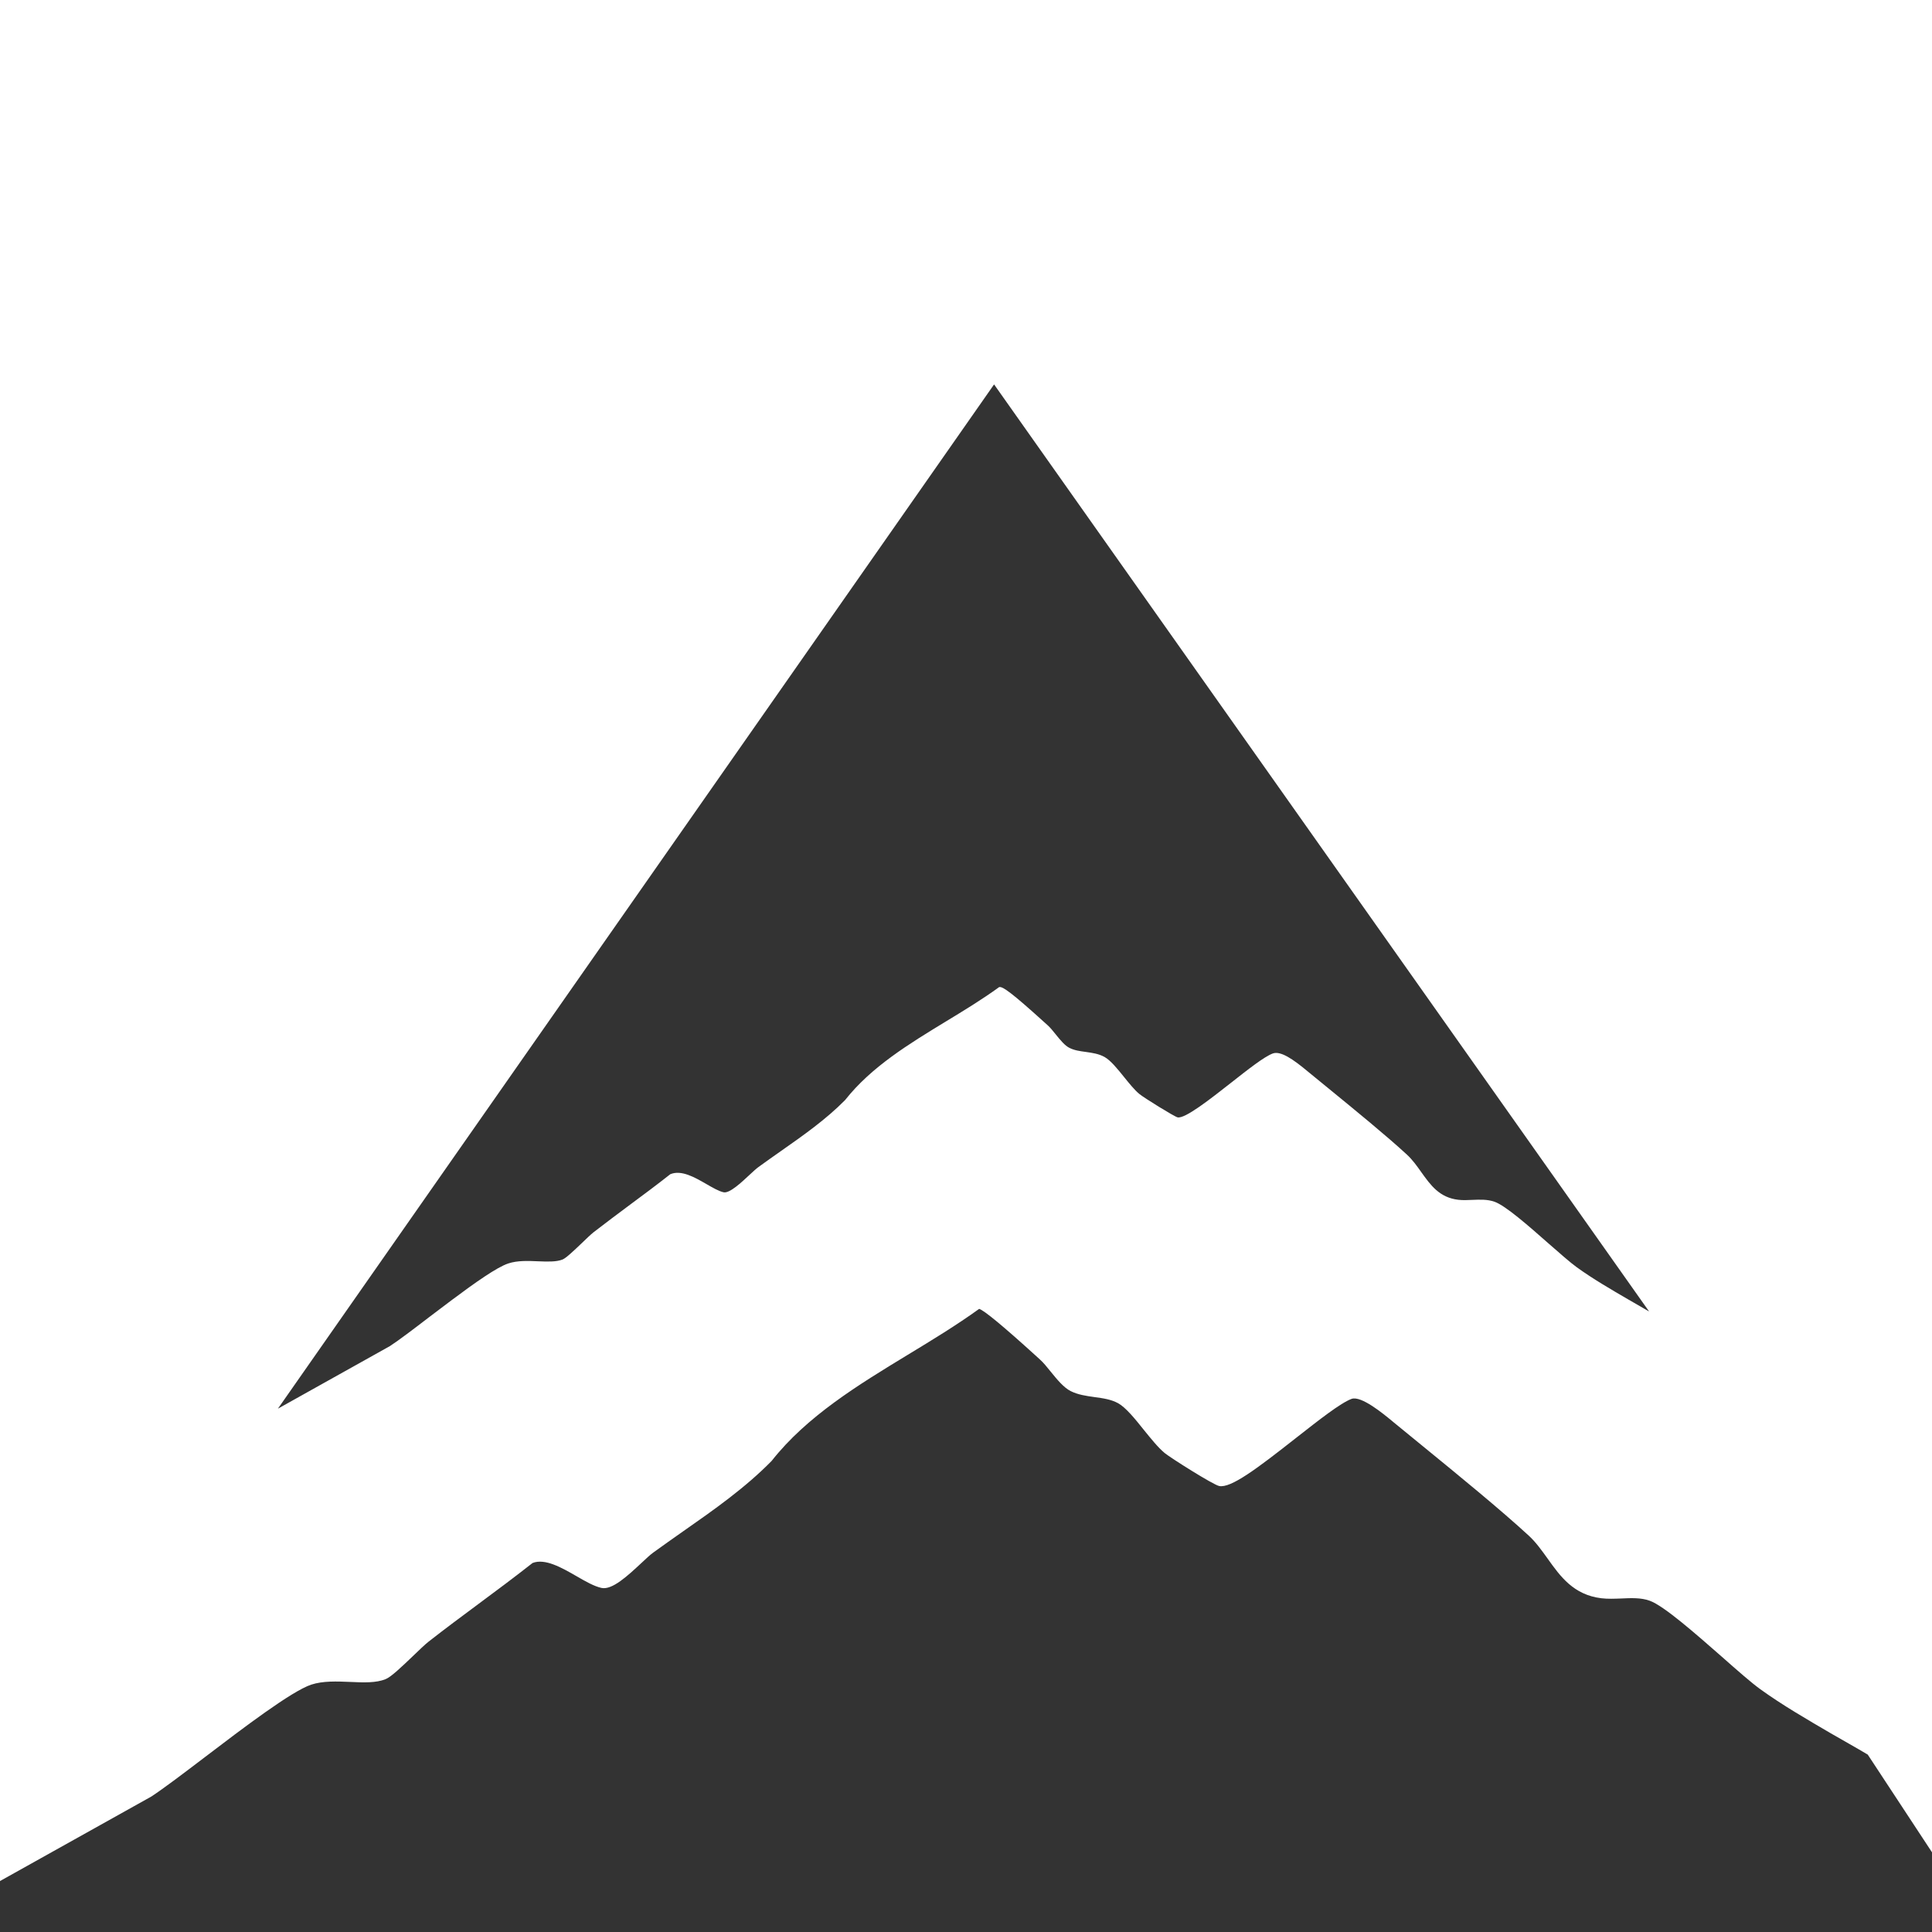 <svg width="32" height="32" viewBox="0 0 32 32" fill="none" xmlns="http://www.w3.org/2000/svg">
<rect x="0" y="0" width="32" height="32" fill="#333333" stroke="none"/>
<path d="M32 30.68L30.936 29.062C30.767 28.96 30.492 28.807 30.322 28.708C29.928 28.478 29.52 28.241 29.158 27.98C29.008 27.872 28.769 27.662 28.517 27.439C28.089 27.064 27.557 26.595 27.324 26.513C27.179 26.461 27.02 26.468 26.852 26.476C26.743 26.48 26.63 26.485 26.523 26.472C26.063 26.416 25.844 26.111 25.634 25.816C25.538 25.683 25.44 25.544 25.321 25.435C24.855 25.006 24.17 24.446 23.565 23.952C23.394 23.812 23.23 23.679 23.082 23.557L23.057 23.536C22.916 23.42 22.546 23.112 22.386 23.17C22.205 23.237 21.846 23.519 21.466 23.817C20.823 24.323 20.386 24.653 20.193 24.613C20.092 24.592 19.384 24.144 19.291 24.067C19.182 23.977 19.063 23.828 18.946 23.684C18.8 23.501 18.648 23.313 18.52 23.242C18.404 23.178 18.269 23.159 18.127 23.14C17.993 23.121 17.855 23.102 17.734 23.041C17.617 22.982 17.508 22.848 17.403 22.719C17.34 22.64 17.28 22.567 17.223 22.516C17.205 22.5 17.178 22.475 17.145 22.445C16.614 21.963 16.302 21.705 16.218 21.679C15.841 21.951 15.431 22.2 15.035 22.44C14.214 22.939 13.364 23.457 12.781 24.197C12.343 24.644 11.822 25.009 11.317 25.362C11.154 25.477 10.984 25.596 10.819 25.716C10.77 25.751 10.702 25.815 10.623 25.889C10.396 26.1 10.139 26.34 9.962 26.301C9.84 26.274 9.698 26.193 9.548 26.106C9.304 25.966 9.028 25.807 8.821 25.888C8.527 26.119 8.22 26.348 7.923 26.568C7.651 26.77 7.37 26.978 7.101 27.189C7.039 27.237 6.941 27.332 6.837 27.432C6.66 27.601 6.478 27.776 6.387 27.812C6.226 27.877 6.019 27.868 5.8 27.858C5.579 27.849 5.35 27.839 5.155 27.903C4.83 28.011 4.035 28.615 3.397 29.101C3.046 29.368 2.714 29.62 2.507 29.756L0 31.156V0H32V30.68ZM4.603 23.332L6.459 22.295C6.608 22.198 6.851 22.013 7.108 21.816L7.488 21.529C7.868 21.245 8.232 20.988 8.418 20.927C8.572 20.876 8.746 20.884 8.914 20.891C9.068 20.897 9.214 20.903 9.319 20.861C9.375 20.839 9.518 20.703 9.632 20.594C9.71 20.519 9.782 20.449 9.83 20.411C10.029 20.256 10.236 20.103 10.435 19.954C10.655 19.791 10.881 19.623 11.098 19.452L11.104 19.448C11.286 19.373 11.506 19.5 11.699 19.611C11.805 19.672 11.906 19.731 11.986 19.748C12.085 19.769 12.283 19.582 12.415 19.459C12.474 19.404 12.526 19.356 12.565 19.328C12.686 19.24 12.811 19.152 12.932 19.067C13.3 18.809 13.681 18.542 13.998 18.22C14.431 17.67 15.06 17.288 15.668 16.918C15.962 16.74 16.265 16.555 16.543 16.354L16.549 16.349H16.558C16.611 16.343 16.753 16.438 17.293 16.928L17.35 16.979C17.395 17.019 17.44 17.075 17.488 17.135C17.561 17.225 17.637 17.319 17.713 17.356C17.793 17.397 17.885 17.41 17.982 17.423C18.088 17.438 18.197 17.453 18.293 17.506C18.396 17.563 18.511 17.706 18.622 17.844C18.706 17.948 18.793 18.055 18.869 18.118C18.947 18.183 19.449 18.494 19.505 18.507C19.629 18.533 20.051 18.2 20.39 17.934C20.672 17.712 20.939 17.502 21.081 17.449C21.214 17.4 21.427 17.554 21.637 17.727L21.655 17.742C21.764 17.832 21.885 17.931 22.011 18.033C22.456 18.397 22.96 18.808 23.304 19.125C23.395 19.209 23.469 19.313 23.54 19.413C23.695 19.63 23.841 19.835 24.152 19.872C24.226 19.881 24.304 19.878 24.385 19.874C24.509 19.869 24.637 19.863 24.755 19.905C24.937 19.97 25.317 20.303 25.651 20.598C25.836 20.76 26.01 20.913 26.118 20.991C26.381 21.181 26.68 21.355 26.969 21.523C27.062 21.578 27.199 21.655 27.314 21.722L16.465 6.367L4.603 23.332Z" fill="white"/>
</svg>
